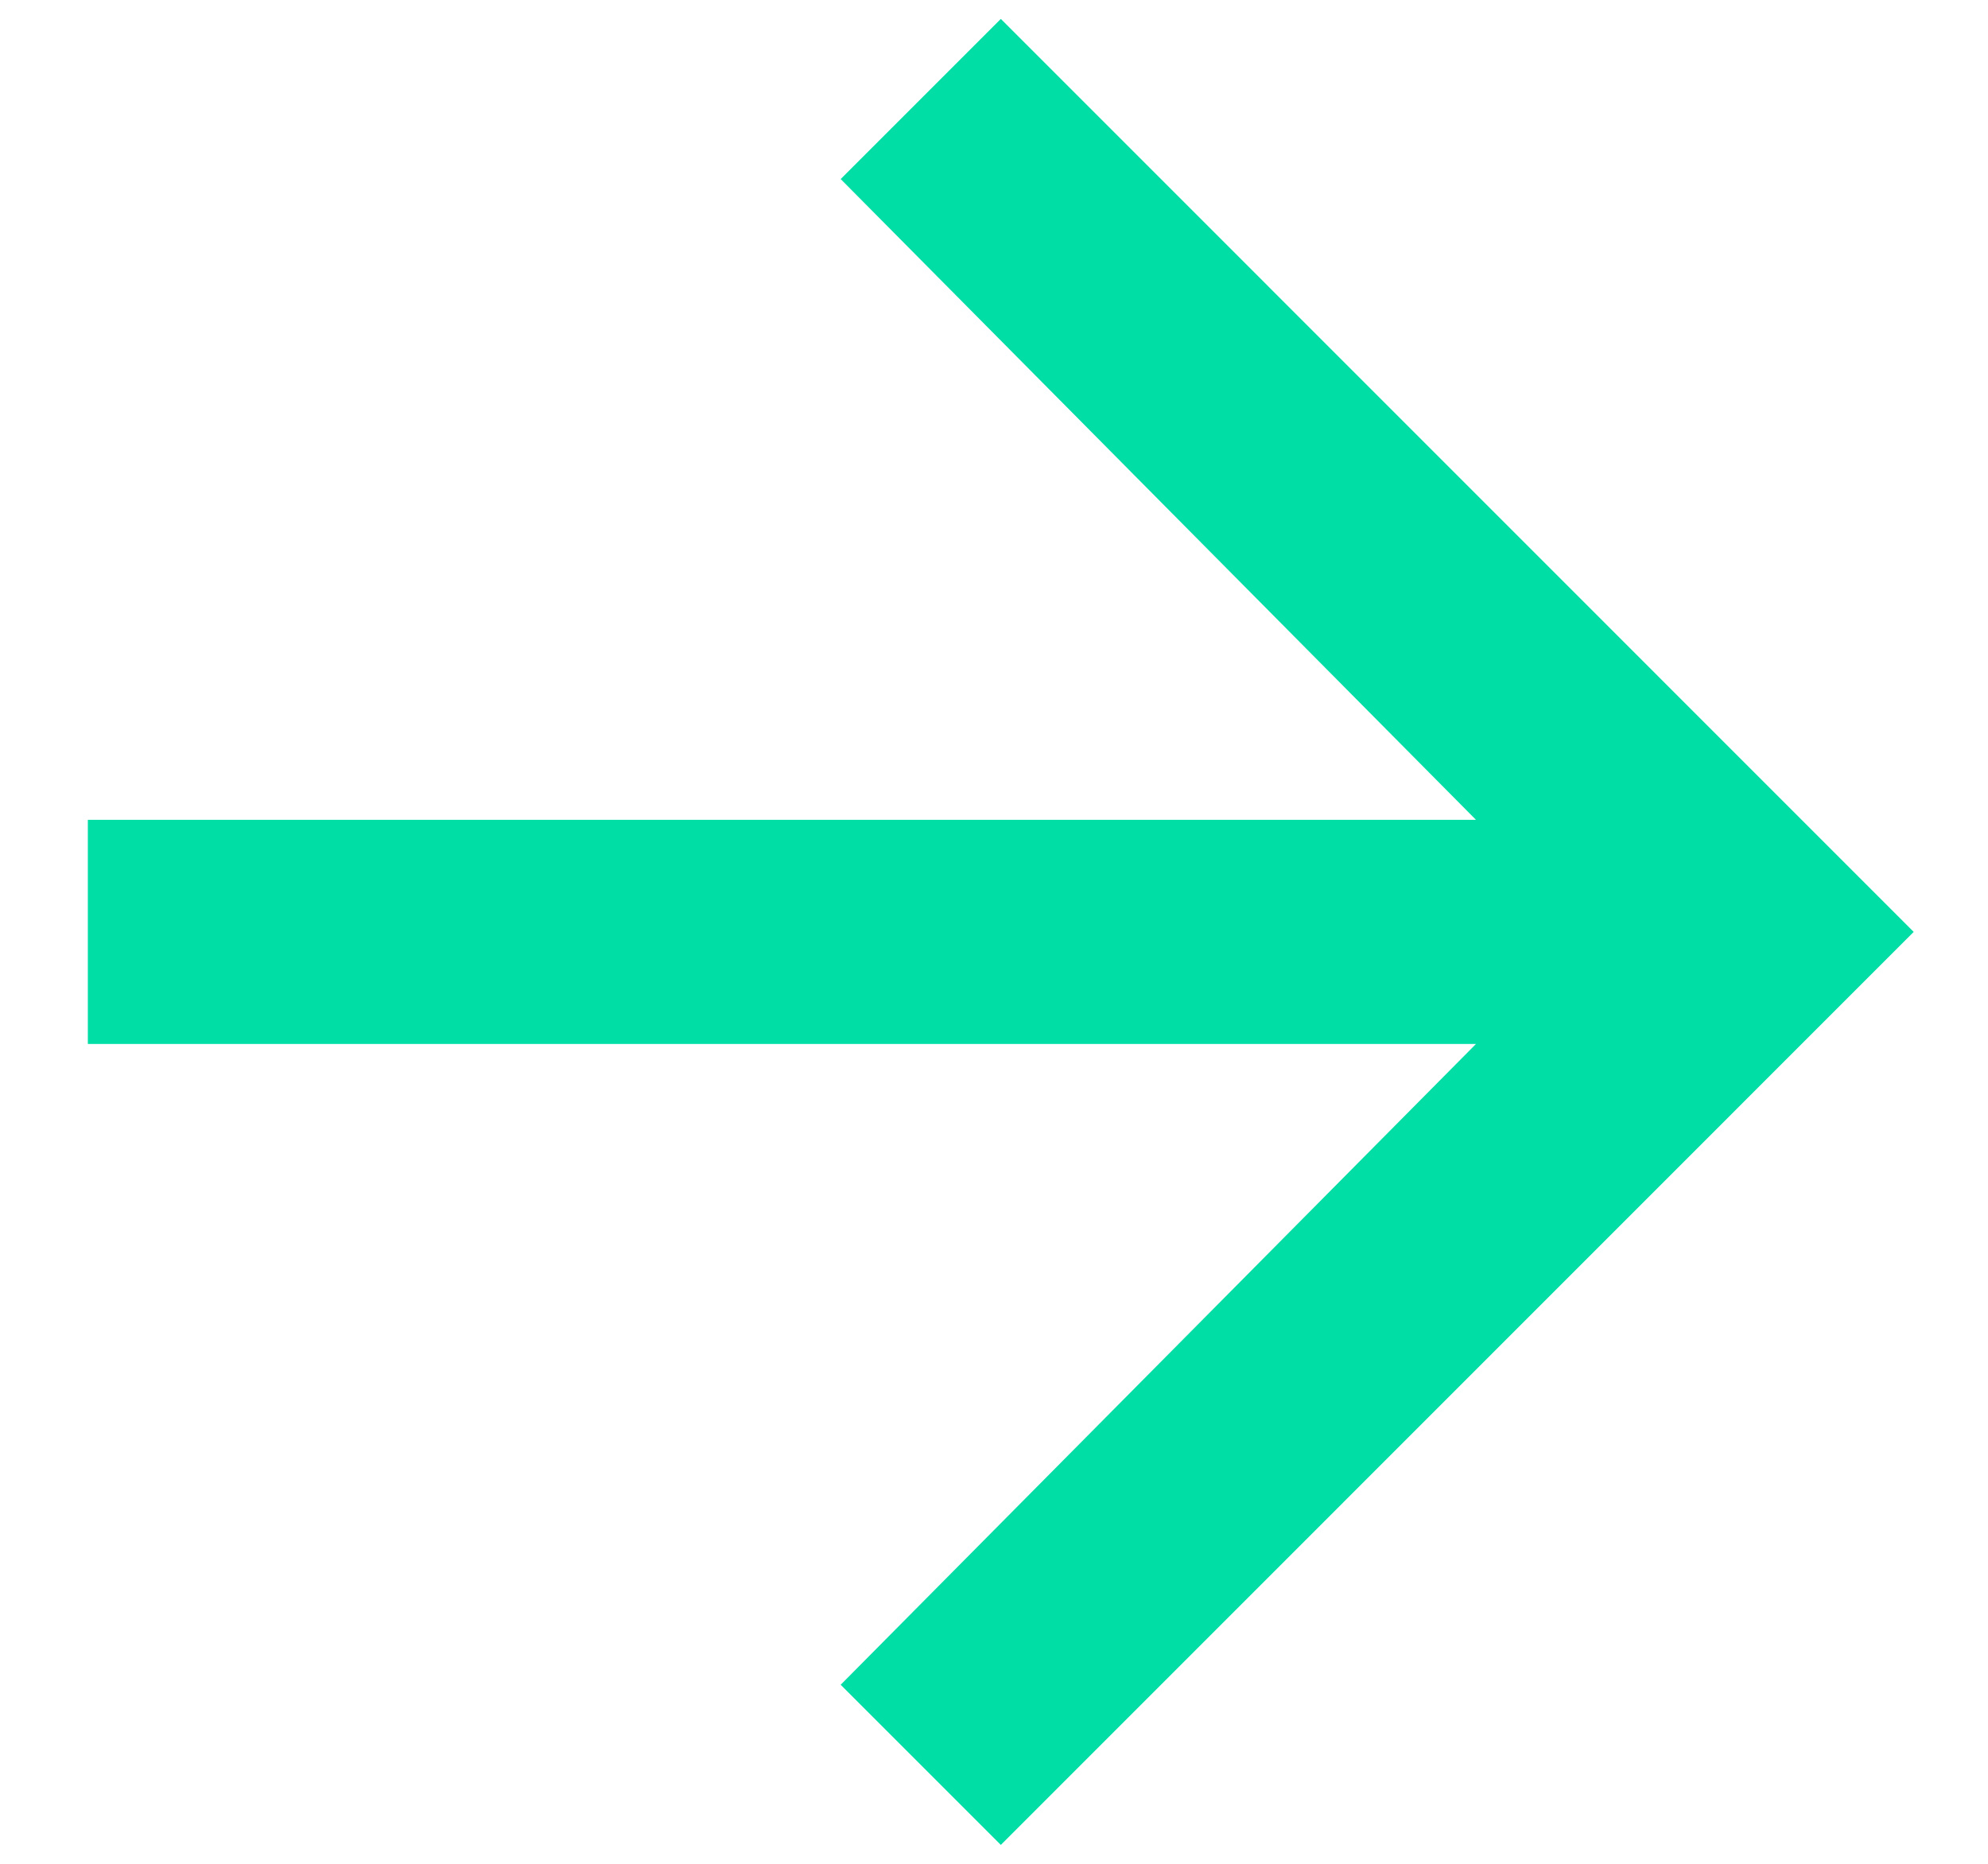 <svg width="16" height="15" viewBox="0 0 16 15" fill="none" xmlns="http://www.w3.org/2000/svg">
<path d="M8.055 0.152L15.402 7.5L8.055 14.848L6.766 13.559L11.879 8.402H0.707V6.598H11.879L6.766 1.441L8.055 0.152Z" fill="#00DEA6"/>
</svg>
